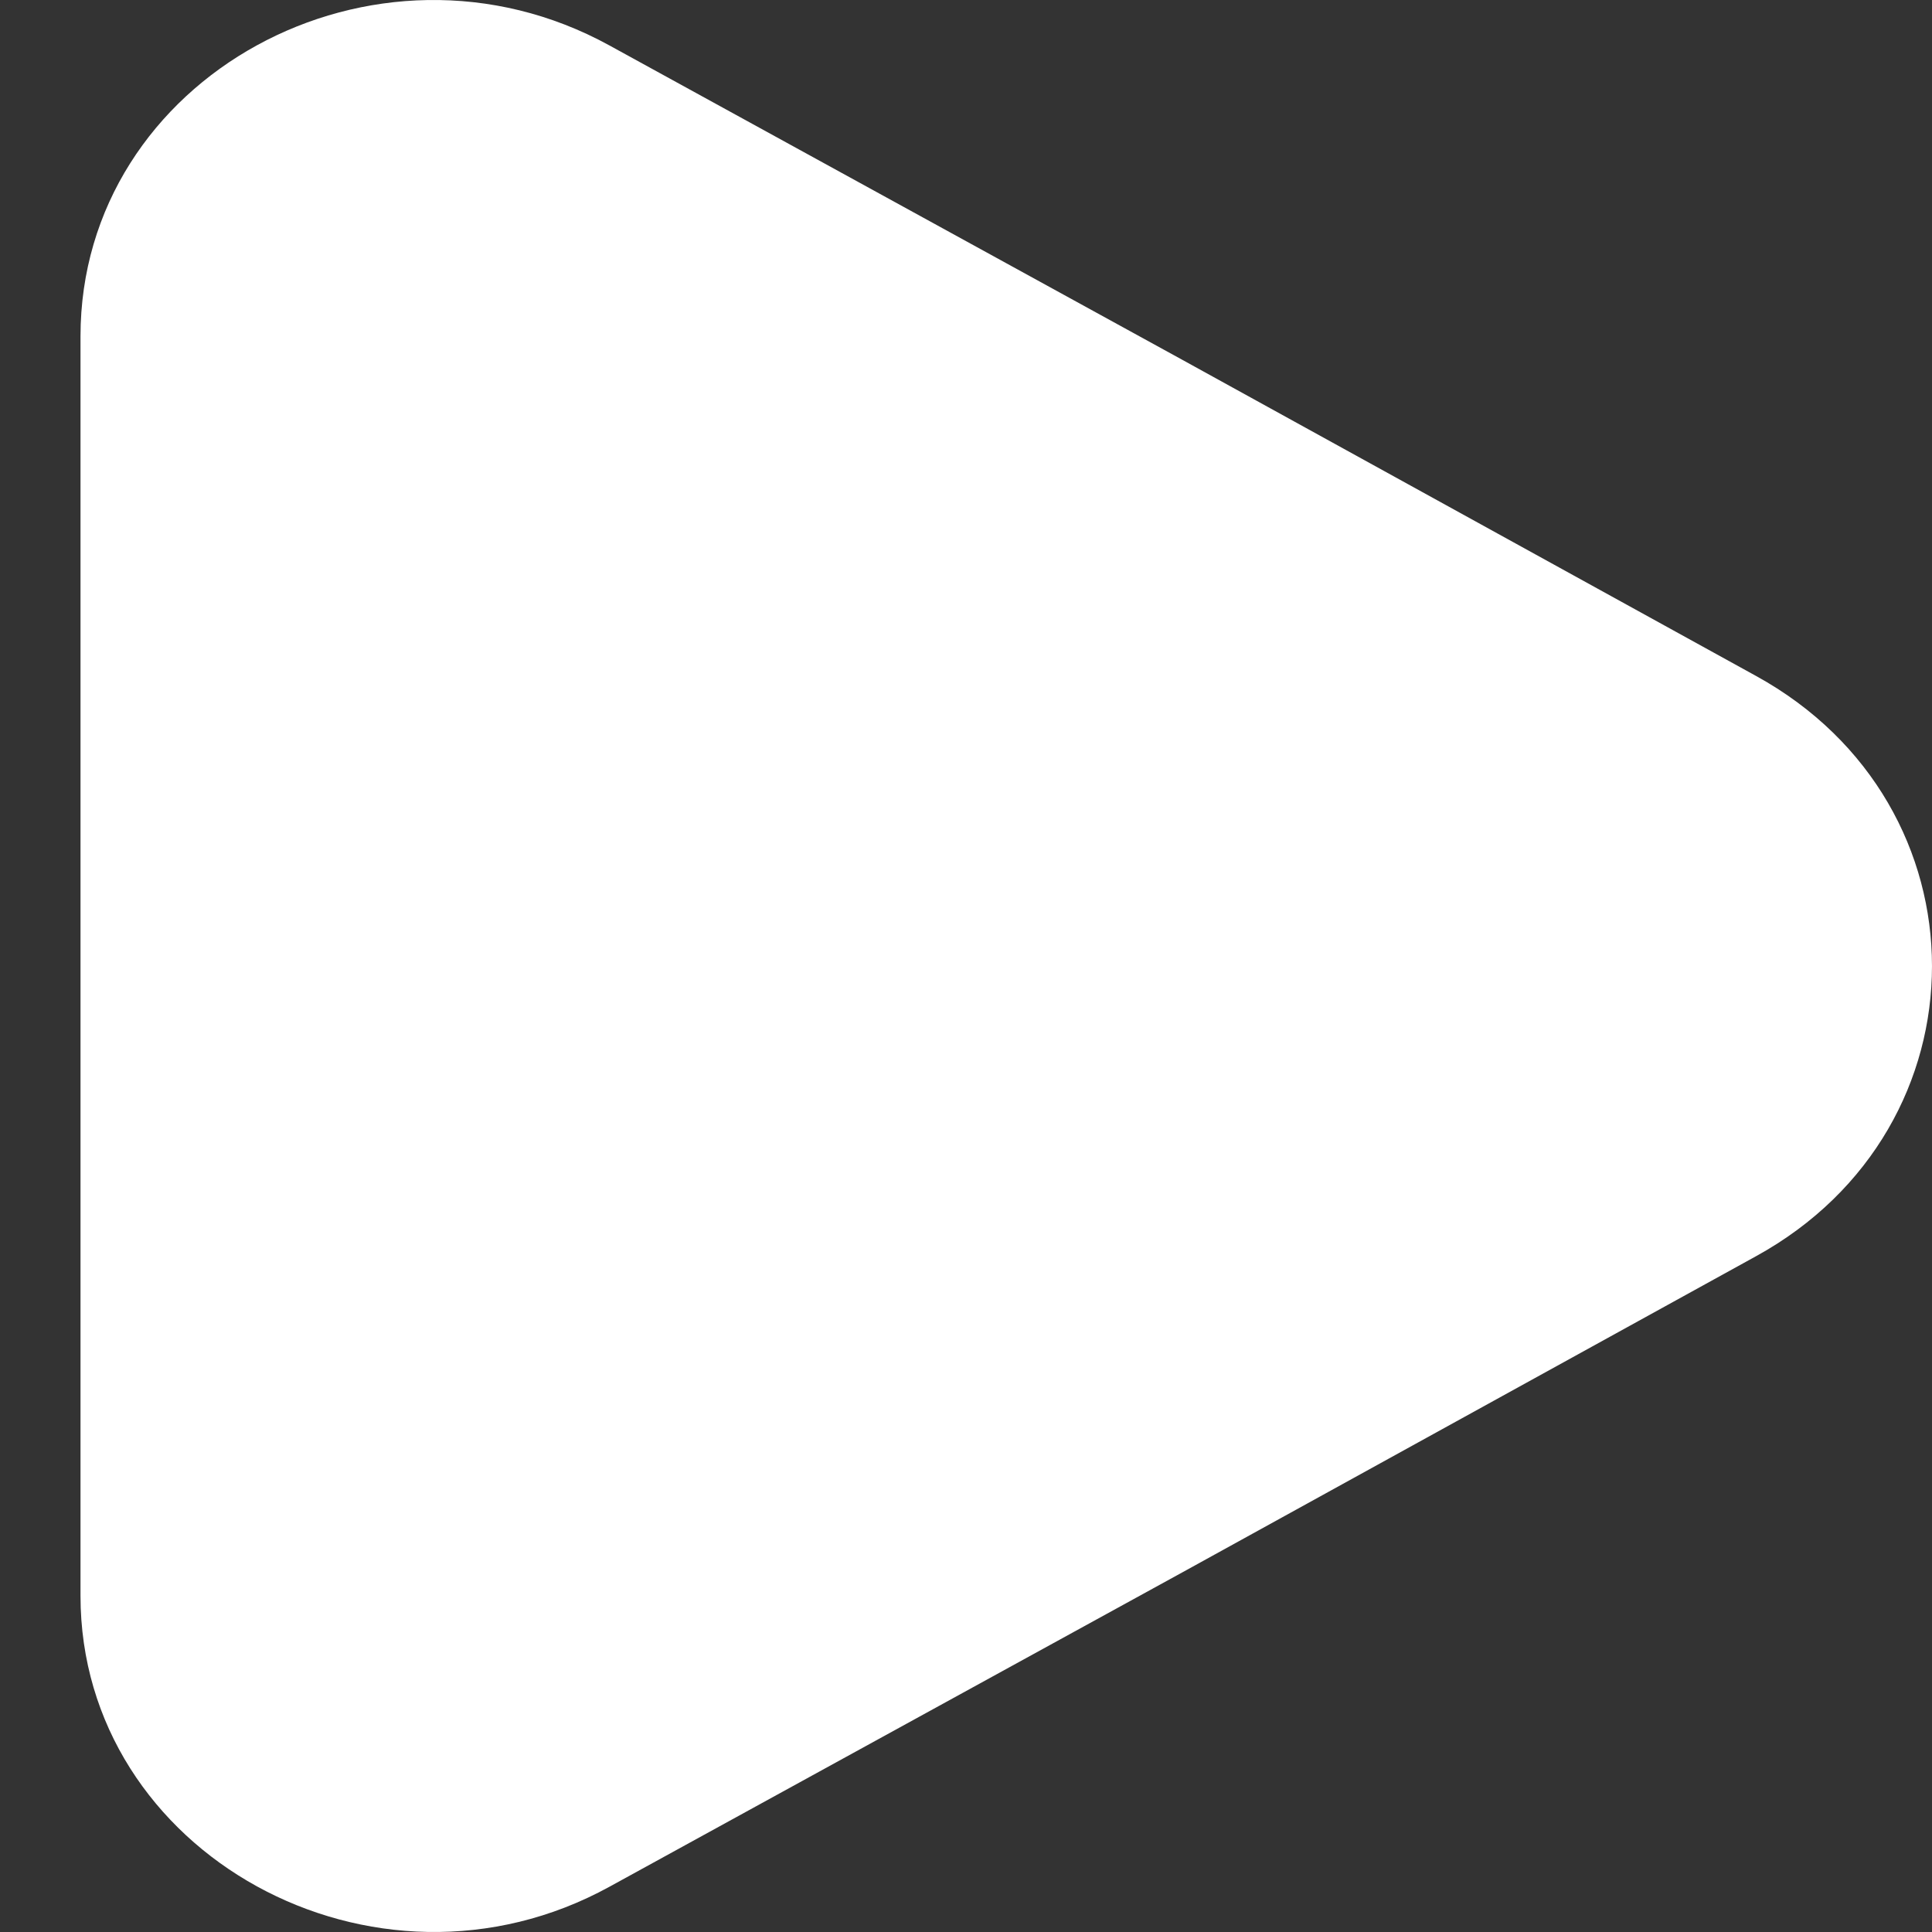 <svg width="48" height="48" viewBox="0 0 48 48" fill="none" xmlns="http://www.w3.org/2000/svg">
<rect x="0" y="0" width="48" height="48" fill="#333333" stroke="none"/>
<g clip-path="url(#clip0_1819_756)">
<path d="M2 8.356V39.648C2 46.057 9.309 50.079 15.143 46.875L29.384 39.06L43.625 31.212C49.458 28.008 49.458 19.997 43.625 16.792L29.384 8.945L15.143 1.13C9.309 -2.075 2 1.914 2 8.356Z" fill="white"/>
</g>
<defs>
<clipPath id="clip0_1819_756">
<rect width="48" height="48" fill="white"/>
</clipPath>
</defs>
</svg>
